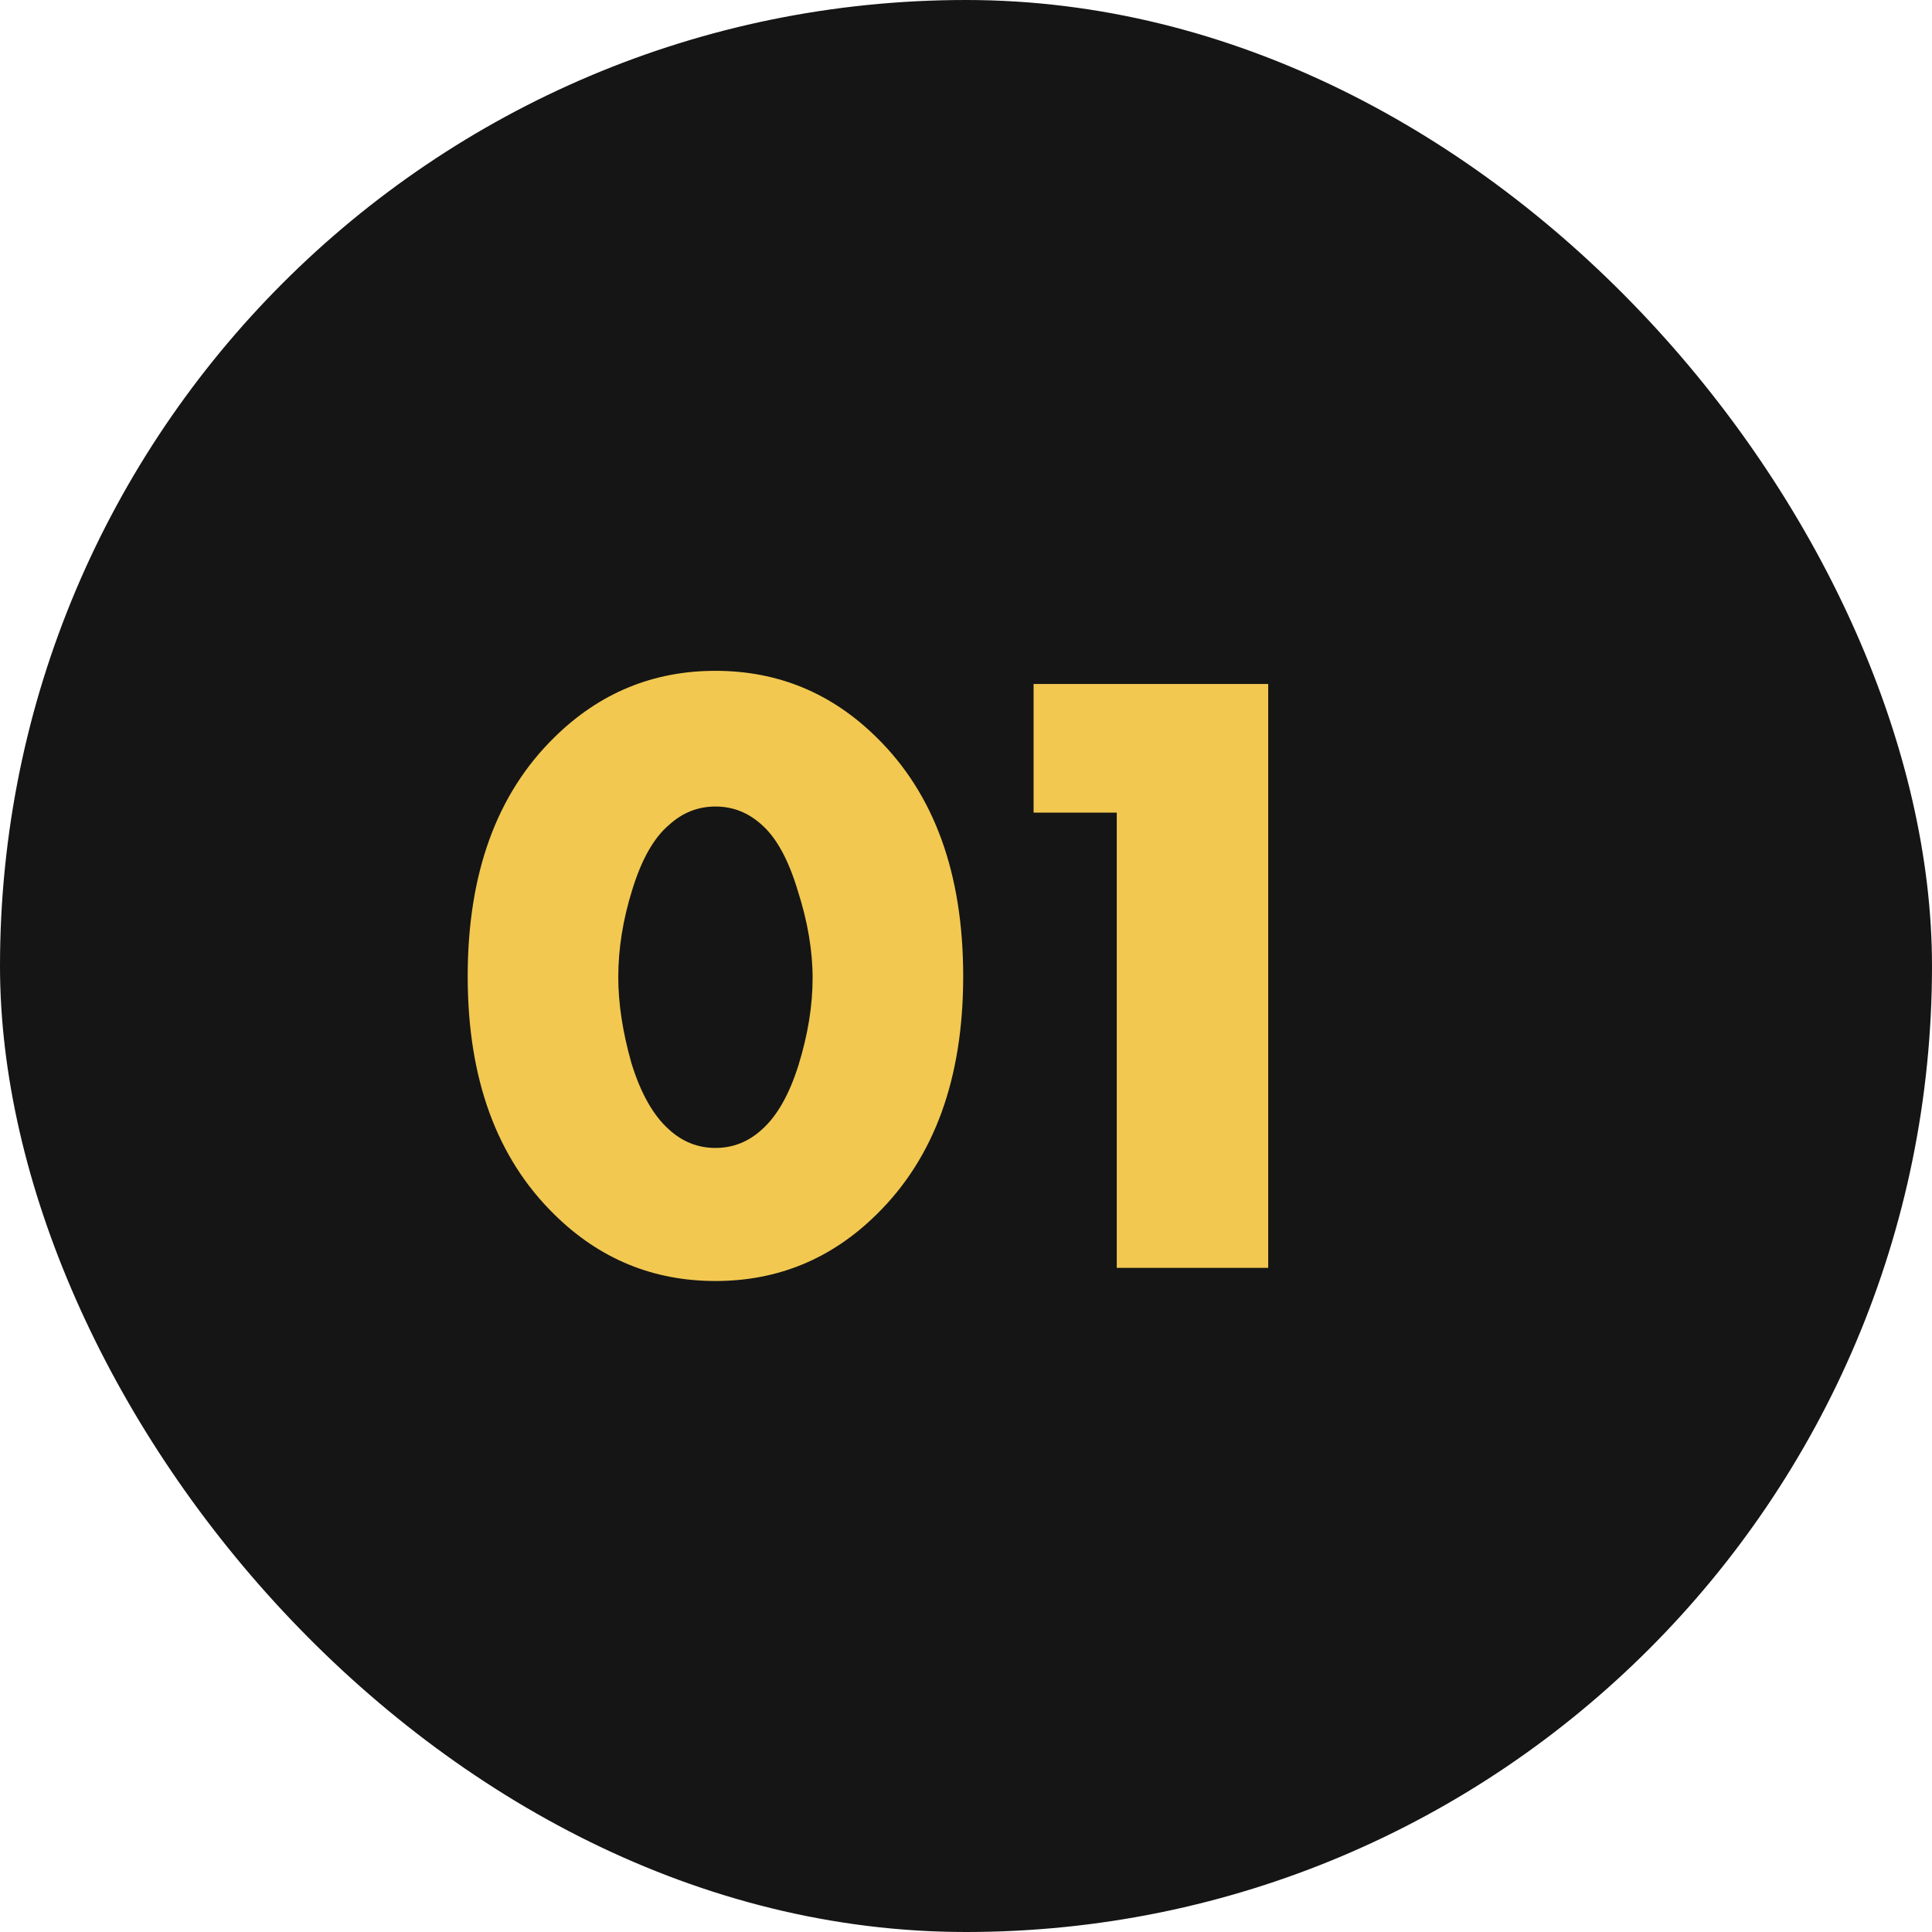 <?xml version="1.0" encoding="UTF-8"?> <svg xmlns="http://www.w3.org/2000/svg" width="64" height="64" viewBox="0 0 64 64" fill="none"><rect width="64" height="64" rx="32" fill="#151515"></rect><path d="M25.237 27.326C24.792 26.92 24.28 26.717 23.7 26.717C23.12 26.717 22.608 26.92 22.163 27.326C21.66 27.751 21.254 28.467 20.945 29.472C20.636 30.458 20.481 31.425 20.481 32.372C20.481 33.242 20.626 34.189 20.916 35.214C21.225 36.219 21.641 36.954 22.163 37.418C22.608 37.824 23.12 38.027 23.7 38.027C24.28 38.027 24.792 37.824 25.237 37.418C25.74 36.973 26.146 36.258 26.455 35.272C26.764 34.267 26.919 33.31 26.919 32.401C26.919 31.492 26.755 30.526 26.426 29.501C26.117 28.476 25.72 27.751 25.237 27.326ZM31.907 32.343C31.907 35.726 30.95 38.356 29.036 40.231C27.547 41.7 25.769 42.435 23.7 42.435C21.631 42.435 19.853 41.7 18.364 40.231C16.45 38.356 15.493 35.726 15.493 32.343C15.493 28.94 16.45 26.301 18.364 24.426C19.853 22.957 21.631 22.222 23.7 22.222C25.769 22.222 27.547 22.957 29.036 24.426C30.95 26.301 31.907 28.94 31.907 32.343ZM36.994 42V26.92H34.239V22.657H42.011V42H36.994Z" fill="#F2C850"></path></svg> 